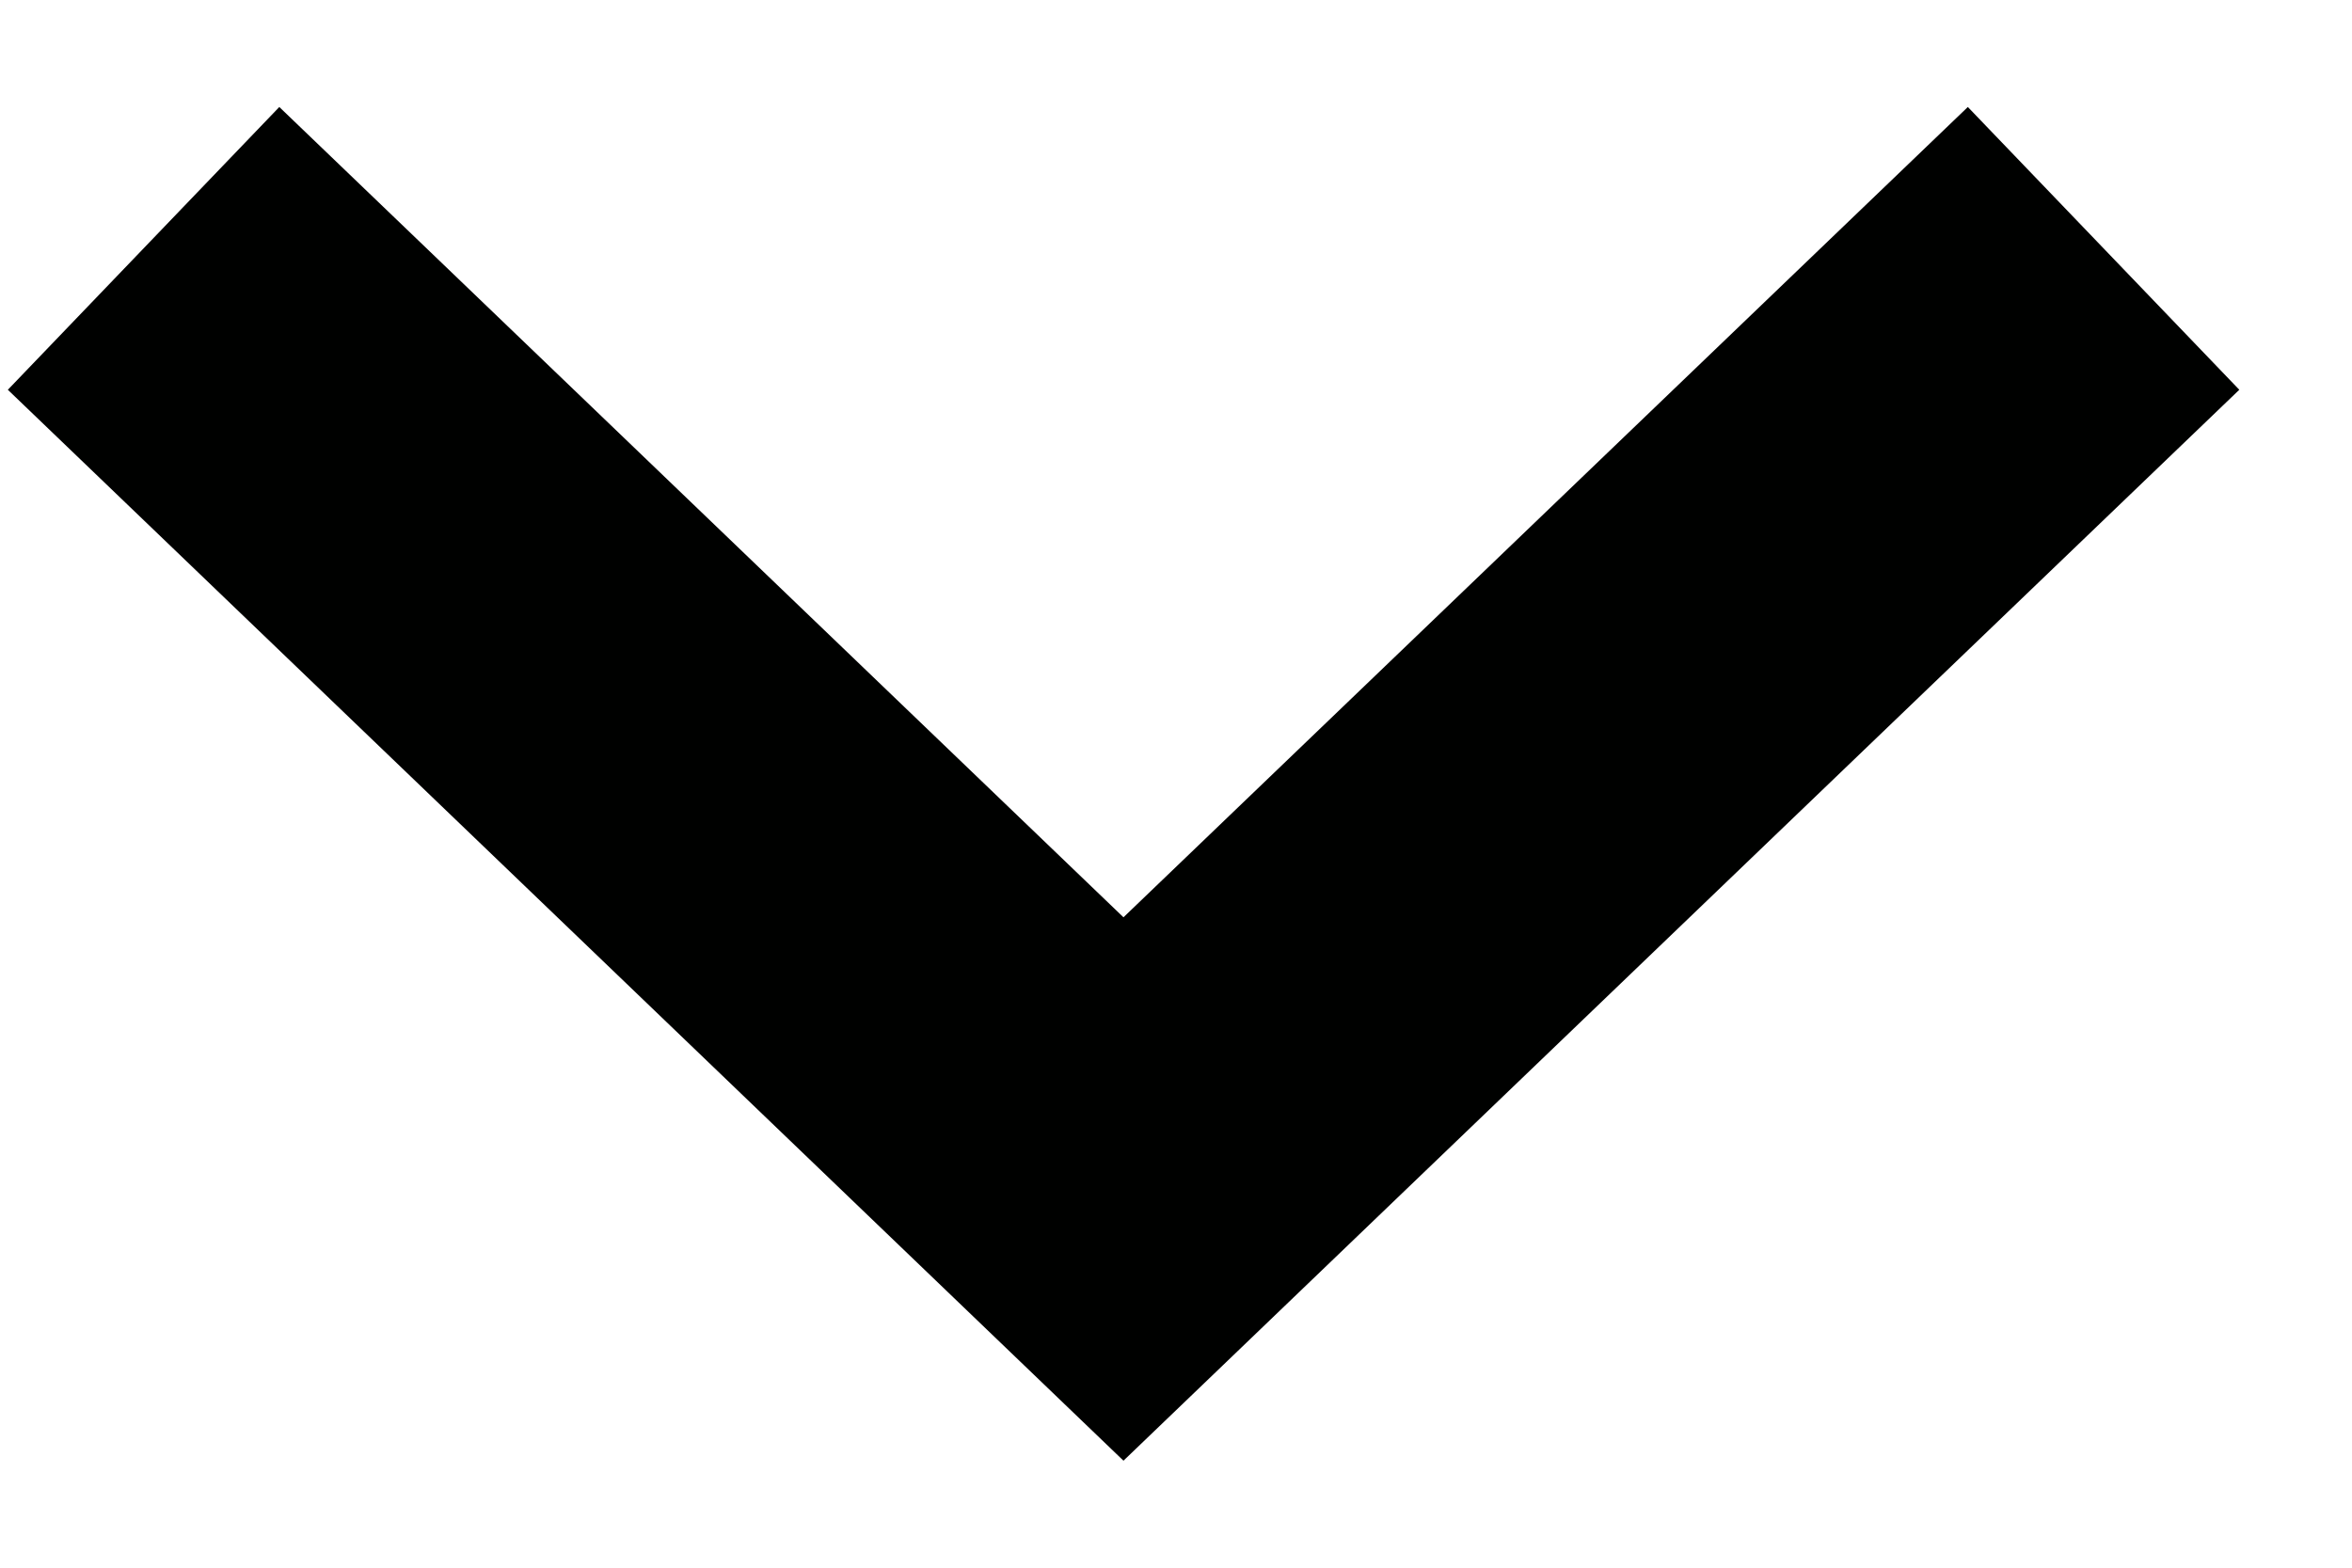 <svg width="12" height="8" viewBox="0 0 12 8" fill="#000100" xmlns="http://www.w3.org/2000/svg" class="ico-svg"><path fill-rule="evenodd" clip-rule="evenodd" d="M.04 1.989L1.425.546l4.307 4.135L10.04.546l1.385 1.443-5.693 5.465L.04 1.989z"/></svg>